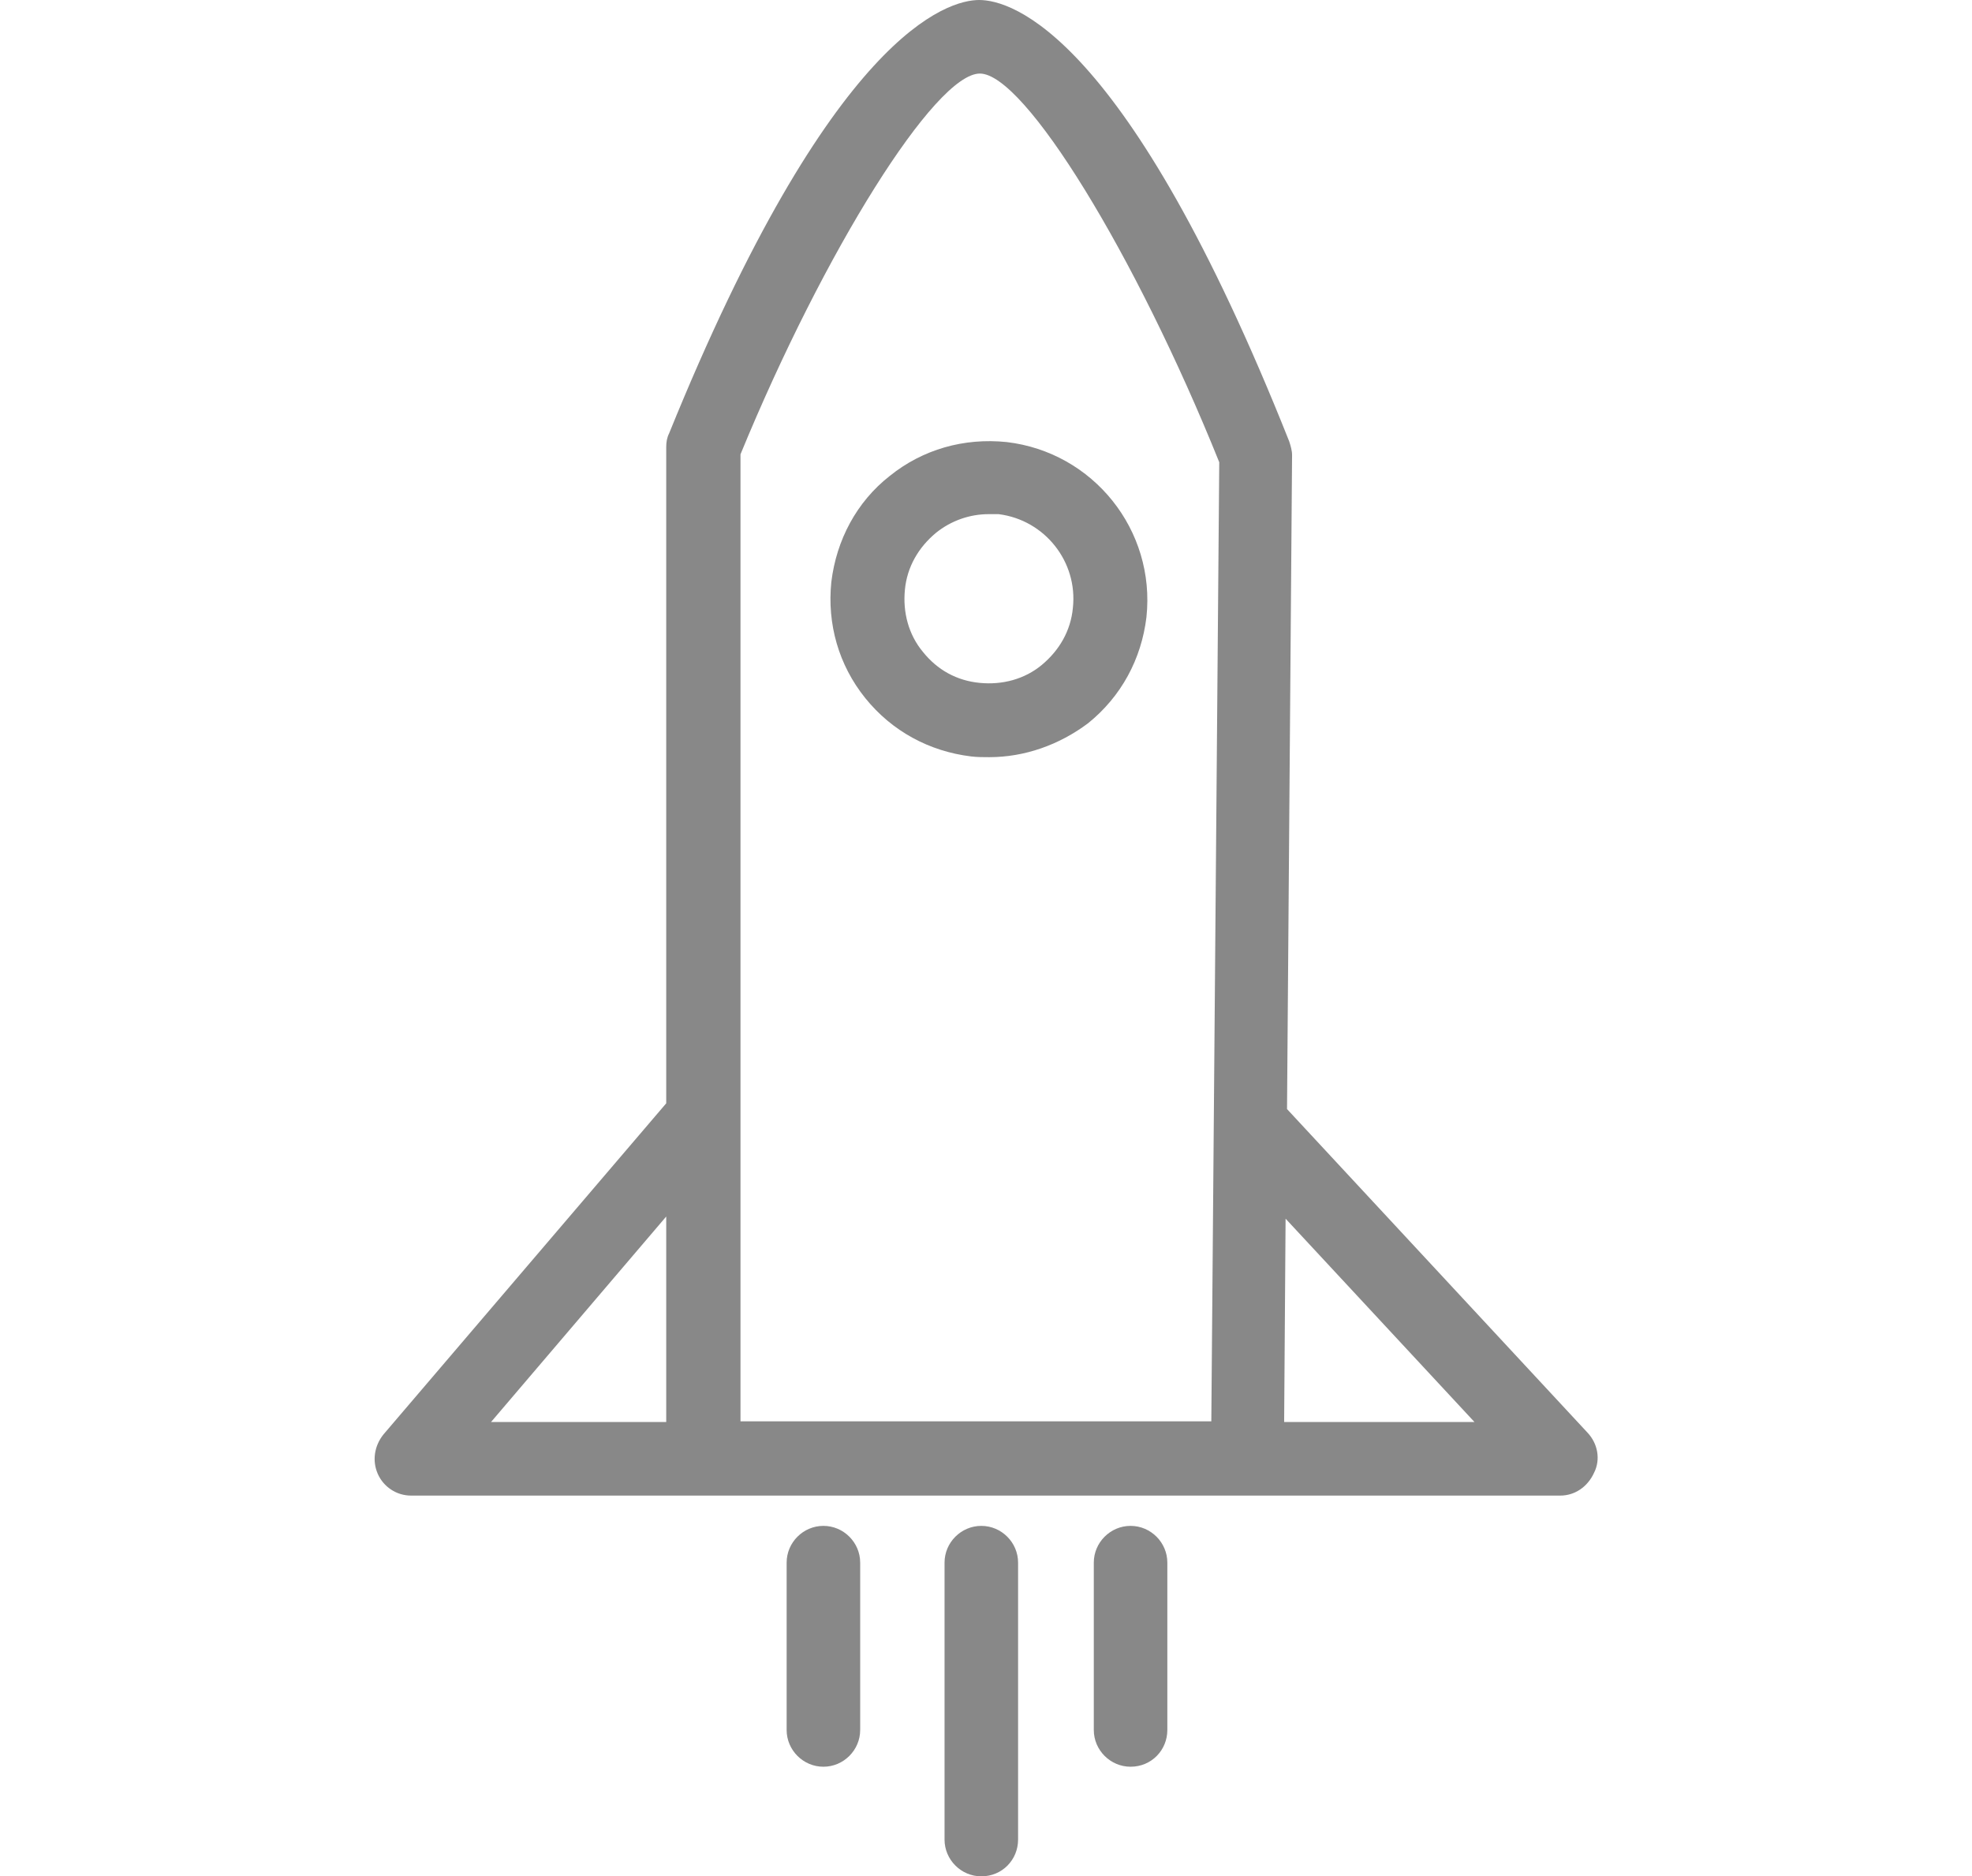 <?xml version="1.0" encoding="utf-8"?>
<!-- Generator: Adobe Illustrator 26.0.3, SVG Export Plug-In . SVG Version: 6.00 Build 0)  -->
<svg version="1.1" id="Ebene_1" xmlns="http://www.w3.org/2000/svg" xmlns:xlink="http://www.w3.org/1999/xlink" x="0px" y="0px"
	 viewBox="0 0 273.5 260.2" style="enable-background:new 0 0 273.5 260.2;" xml:space="preserve">
<style type="text/css">
	.st0{fill:#888888;}
</style>
<path class="st0" d="M220.2,198.7l-41.7-44.9l0.7-90.7c0-0.6-0.2-1.3-0.4-1.9C156.2,4.4,140.2,0,135.8,0c-4.3,0-20.4,4.4-43,60.1
	c-0.3,0.6-0.4,1.2-0.4,1.9v91l-39.2,45.9c-1.3,1.6-1.6,3.7-0.8,5.5c0.8,1.8,2.6,3,4.6,3h159.4c2,0,3.8-1.2,4.7-3.2
	C222,202.4,221.6,200.2,220.2,198.7z M102.7,63c11.6-28.2,27-52.8,33.2-52.8c6.2,0,21.6,25.1,33.2,53.9l-1.1,133h-65.3V63z
	 M92.4,168.7v28.5H68.1L92.4,168.7z M178.1,197.2l0.2-28.2l26.2,28.2H178.1z"/>
<g>
	<path class="st0" d="M137.2,105c-0.8,0-1.7,0-2.5-0.1c-5.8-0.7-11-3.5-14.7-8.1s-5.3-10.3-4.7-16.1c0.7-5.8,3.5-11.1,8.1-14.7
		c4.6-3.7,10.3-5.3,16.2-4.7c12,1.4,20.7,12.2,19.4,24.3l0,0c-0.7,5.8-3.5,11-8.1,14.7C146.9,103.3,142.1,105,137.2,105z
		 M137.1,71.3c-2.6,0-5.2,0.9-7.3,2.6c-2.4,2-4,4.7-4.3,7.9c-0.3,3.1,0.5,6.2,2.5,8.6c2,2.5,4.7,4,7.9,4.3c3.1,0.3,6.2-0.5,8.6-2.5
		c2.4-2,4-4.7,4.3-7.9l0,0c0.7-6.4-3.9-12.2-10.3-13C138,71.3,137.6,71.3,137.1,71.3z M153.9,84.9L153.9,84.9L153.9,84.9z"/>
</g>
<g>
	<line class="st0" x1="114.2" y1="216.7" x2="114.2" y2="239.9"/>
	<path class="st0" d="M114.2,245c-2.8,0-5.1-2.3-5.1-5.1v-23.2c0-2.8,2.3-5.1,5.1-5.1c2.8,0,5.1,2.3,5.1,5.1v23.2
		C119.3,242.7,117,245,114.2,245z"/>
</g>
<g>
	<line class="st0" x1="156.8" y1="216.7" x2="156.8" y2="239.9"/>
	<path class="st0" d="M156.8,245c-2.8,0-5.1-2.3-5.1-5.1v-23.2c0-2.8,2.3-5.1,5.1-5.1s5.1,2.3,5.1,5.1v23.2
		C161.9,242.7,159.7,245,156.8,245z"/>
</g>
<g>
	<line class="st0" x1="136.1" y1="216.7" x2="136.1" y2="255.1"/>
	<path class="st0" d="M136.1,260.2c-2.8,0-5.1-2.3-5.1-5.1v-38.4c0-2.8,2.3-5.1,5.1-5.1s5.1,2.3,5.1,5.1v38.4
		C141.2,257.9,139,260.2,136.1,260.2z"/>
</g>
</svg>
